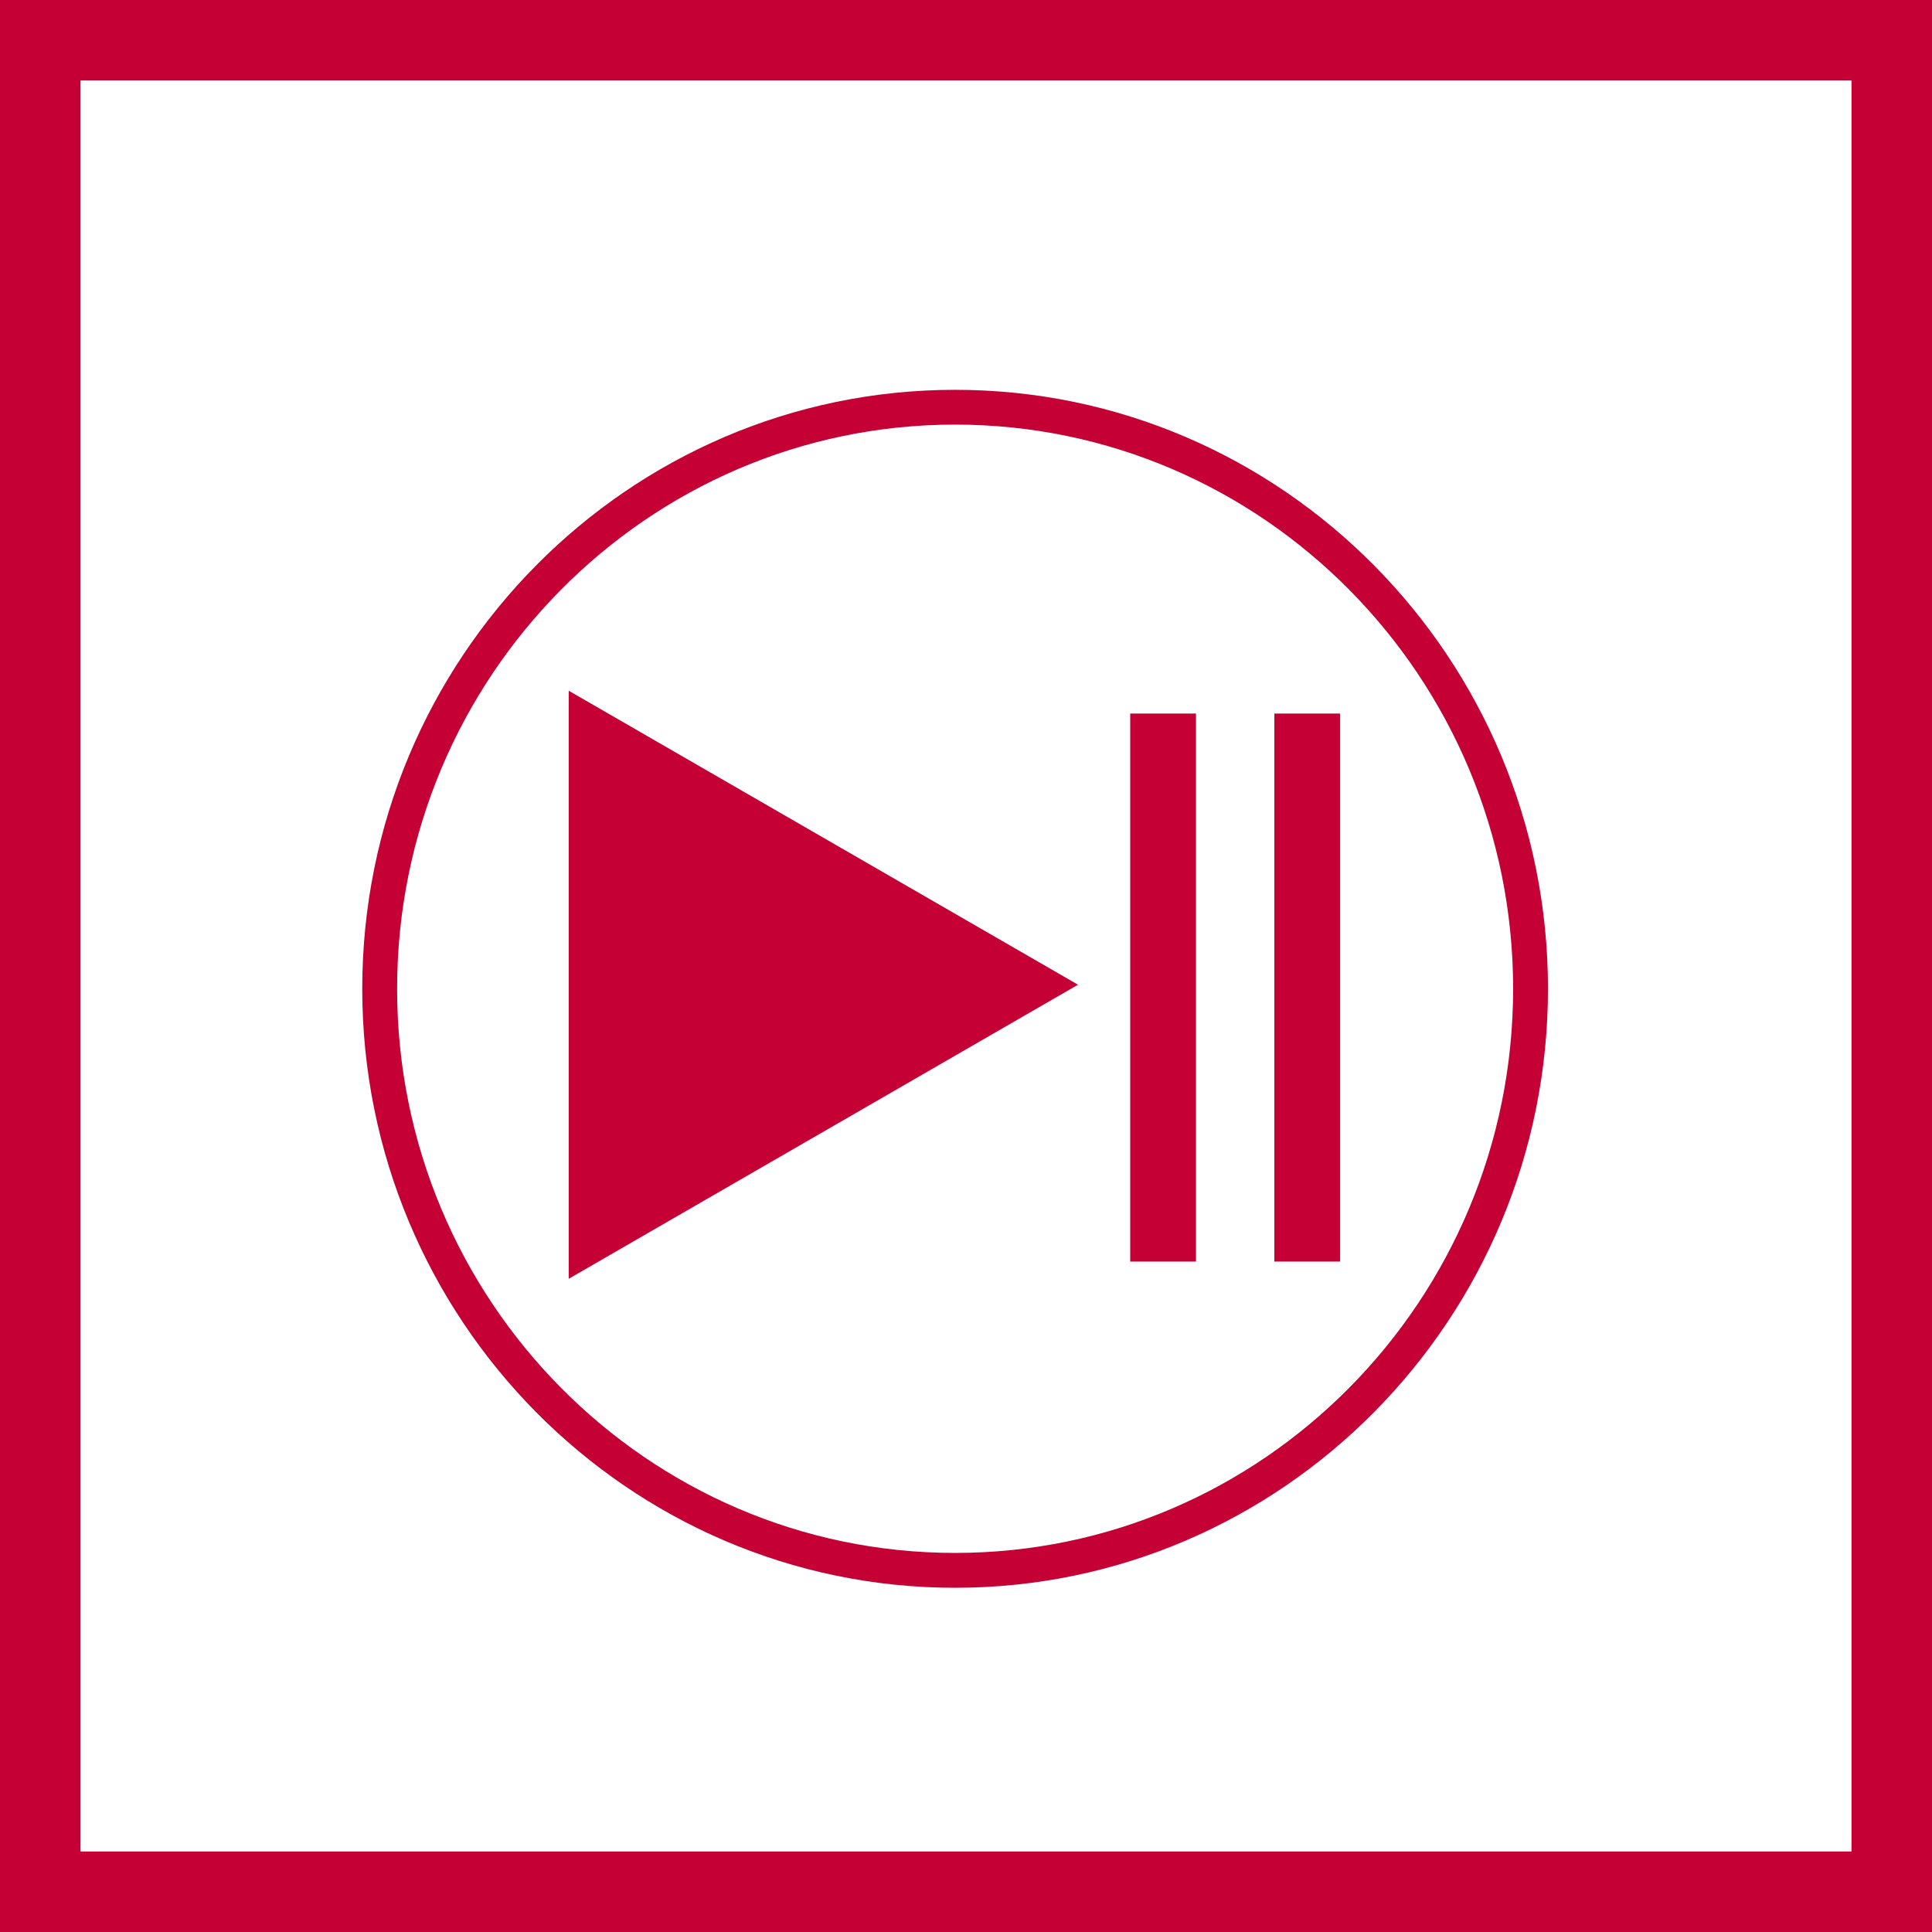 <svg xmlns="http://www.w3.org/2000/svg" width="48" height="48" viewBox="0 0 48 48">
  <g fill="#C50034" fill-rule="evenodd">
    <path fill-rule="nonzero" d="M48,0 L48,48 L0,48 L0,0 L48,0 Z M46,2 L2,2 L2,46 L46,46 L46,2 Z"/>
    <path d="M14.729,0.685 C22.85,0.685 29.459,7.361 29.459,15.566 C29.459,23.772 22.85,30.448 14.729,30.448 C6.607,30.448 0,23.772 0,15.566 C0,7.361 6.607,0.685 14.729,0.685 Z M14.729,1.549 C7.084,1.549 0.866,7.837 0.866,15.566 C0.866,23.295 7.084,29.582 14.729,29.582 C22.375,29.582 28.593,23.295 28.593,15.566 C28.593,7.837 22.375,1.549 14.729,1.549 Z M5.13,8.161 L17.783,15.465 L5.13,22.771 L5.13,8.161 Z M20.714,8.728 L20.714,22.343 L19.08,22.343 L19.08,8.728 L20.714,8.728 Z M24.295,8.728 L24.295,22.343 L22.661,22.343 L22.661,8.728 L24.295,8.728 Z" transform="translate(9 9)"/>
  </g>
</svg>
